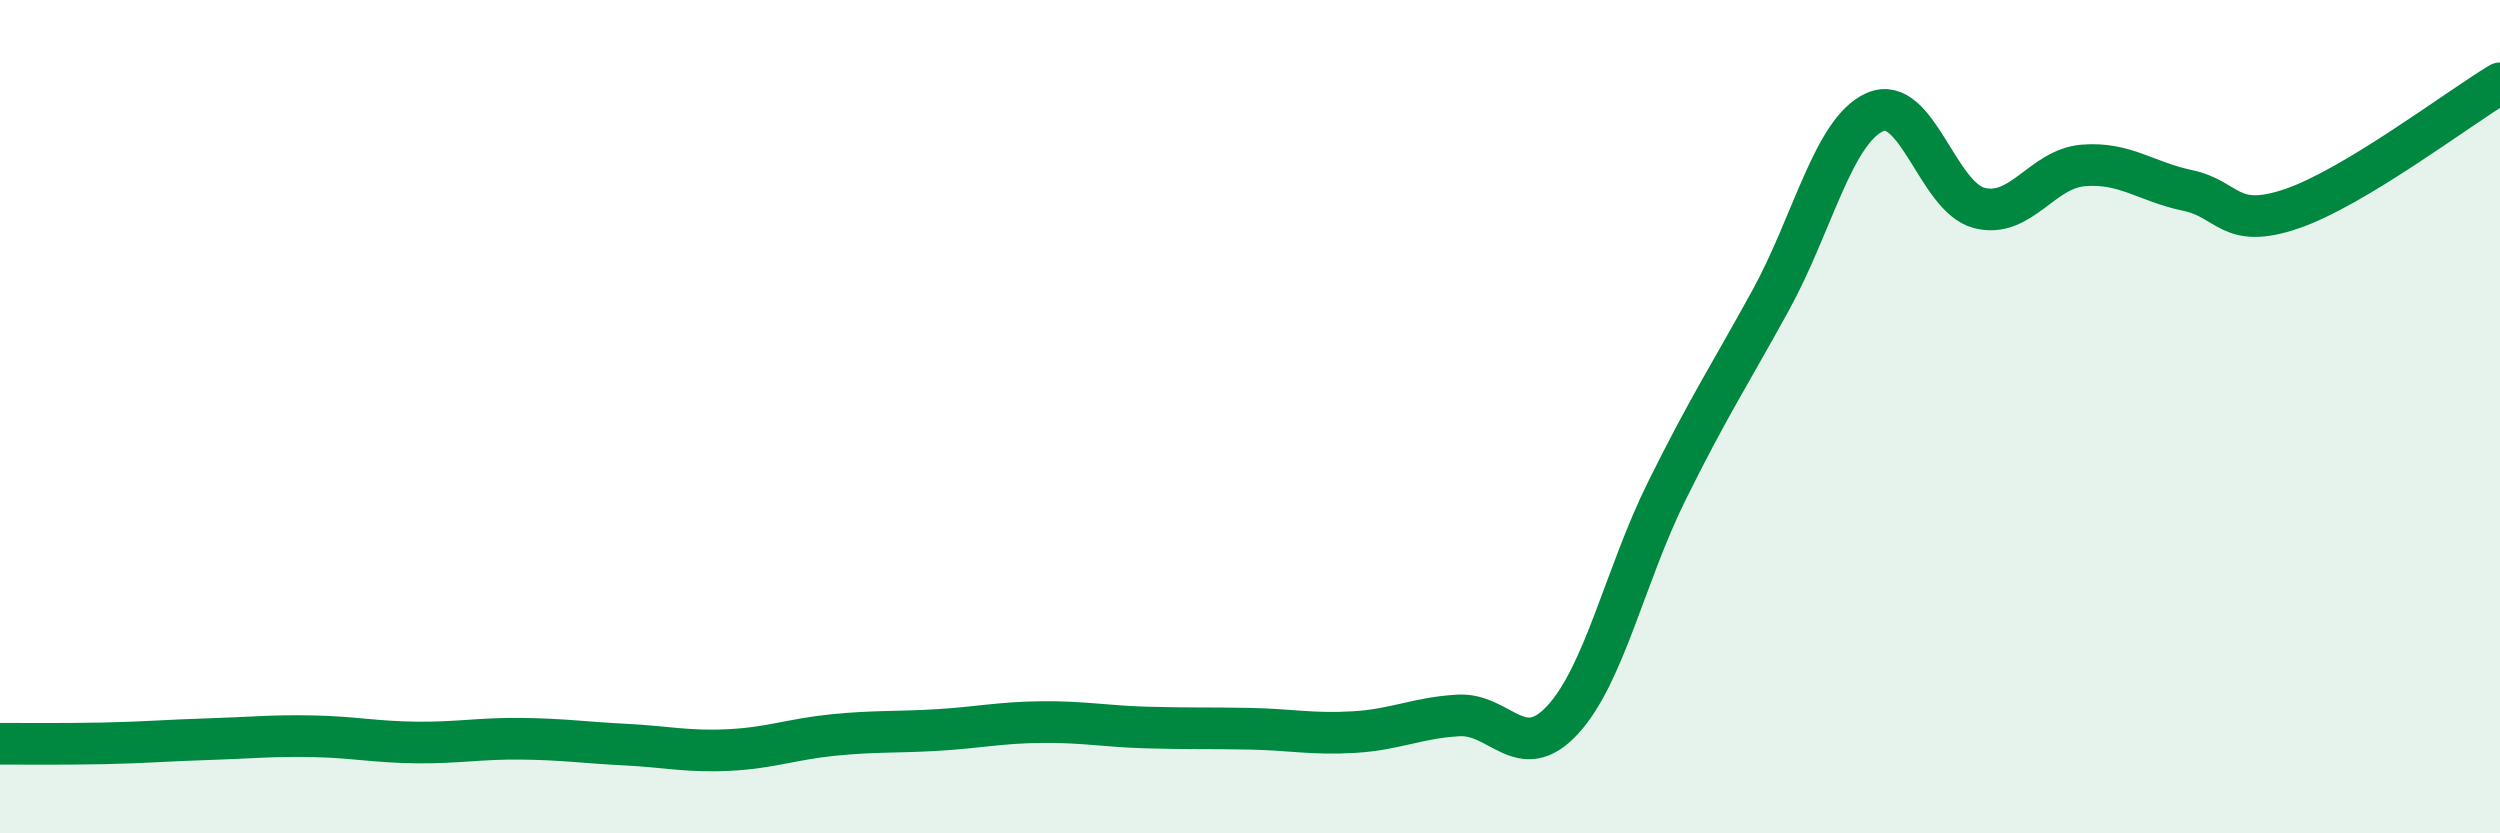 
    <svg width="60" height="20" viewBox="0 0 60 20" xmlns="http://www.w3.org/2000/svg">
      <path
        d="M 0,17.85 C 0.5,17.85 1.5,17.86 2.5,17.84 C 3.5,17.82 4,17.77 5,17.74 C 6,17.71 6.5,17.65 7.5,17.67 C 8.5,17.69 9,17.81 10,17.82 C 11,17.83 11.5,17.72 12.5,17.73 C 13.5,17.74 14,17.82 15,17.87 C 16,17.92 16.5,18.05 17.5,18 C 18.5,17.95 19,17.74 20,17.64 C 21,17.54 21.5,17.58 22.5,17.52 C 23.5,17.46 24,17.34 25,17.33 C 26,17.32 26.5,17.43 27.5,17.46 C 28.5,17.49 29,17.47 30,17.49 C 31,17.51 31.5,17.63 32.5,17.57 C 33.5,17.51 34,17.23 35,17.17 C 36,17.11 36.5,18.36 37.5,17.28 C 38.5,16.2 39,13.81 40,11.79 C 41,9.77 41.5,9.02 42.5,7.2 C 43.5,5.38 44,3.13 45,2.69 C 46,2.25 46.5,4.73 47.5,4.99 C 48.5,5.25 49,4.05 50,3.97 C 51,3.89 51.5,4.36 52.5,4.57 C 53.5,4.78 53.5,5.52 55,5.01 C 56.5,4.5 59,2.6 60,2L60 20L0 20Z"
        fill="#008740"
        opacity="0.1"
        stroke-linecap="round"
        stroke-linejoin="round"
      />
      <path
        d="M 0,17.85 C 0.5,17.85 1.5,17.86 2.5,17.84 C 3.5,17.82 4,17.77 5,17.74 C 6,17.71 6.5,17.65 7.5,17.67 C 8.5,17.69 9,17.81 10,17.82 C 11,17.83 11.5,17.72 12.5,17.73 C 13.5,17.74 14,17.82 15,17.87 C 16,17.92 16.5,18.05 17.5,18 C 18.5,17.95 19,17.74 20,17.64 C 21,17.54 21.5,17.58 22.5,17.52 C 23.5,17.46 24,17.34 25,17.33 C 26,17.32 26.5,17.43 27.5,17.46 C 28.5,17.49 29,17.47 30,17.49 C 31,17.51 31.5,17.63 32.5,17.57 C 33.5,17.51 34,17.23 35,17.17 C 36,17.11 36.5,18.36 37.5,17.28 C 38.5,16.2 39,13.81 40,11.79 C 41,9.77 41.5,9.02 42.5,7.2 C 43.5,5.38 44,3.13 45,2.69 C 46,2.25 46.5,4.73 47.5,4.99 C 48.5,5.25 49,4.05 50,3.97 C 51,3.89 51.5,4.36 52.5,4.57 C 53.5,4.78 53.5,5.52 55,5.01 C 56.5,4.5 59,2.6 60,2"
        stroke="#008740"
        stroke-width="1"
        fill="none"
        stroke-linecap="round"
        stroke-linejoin="round"
      />
    </svg>
  